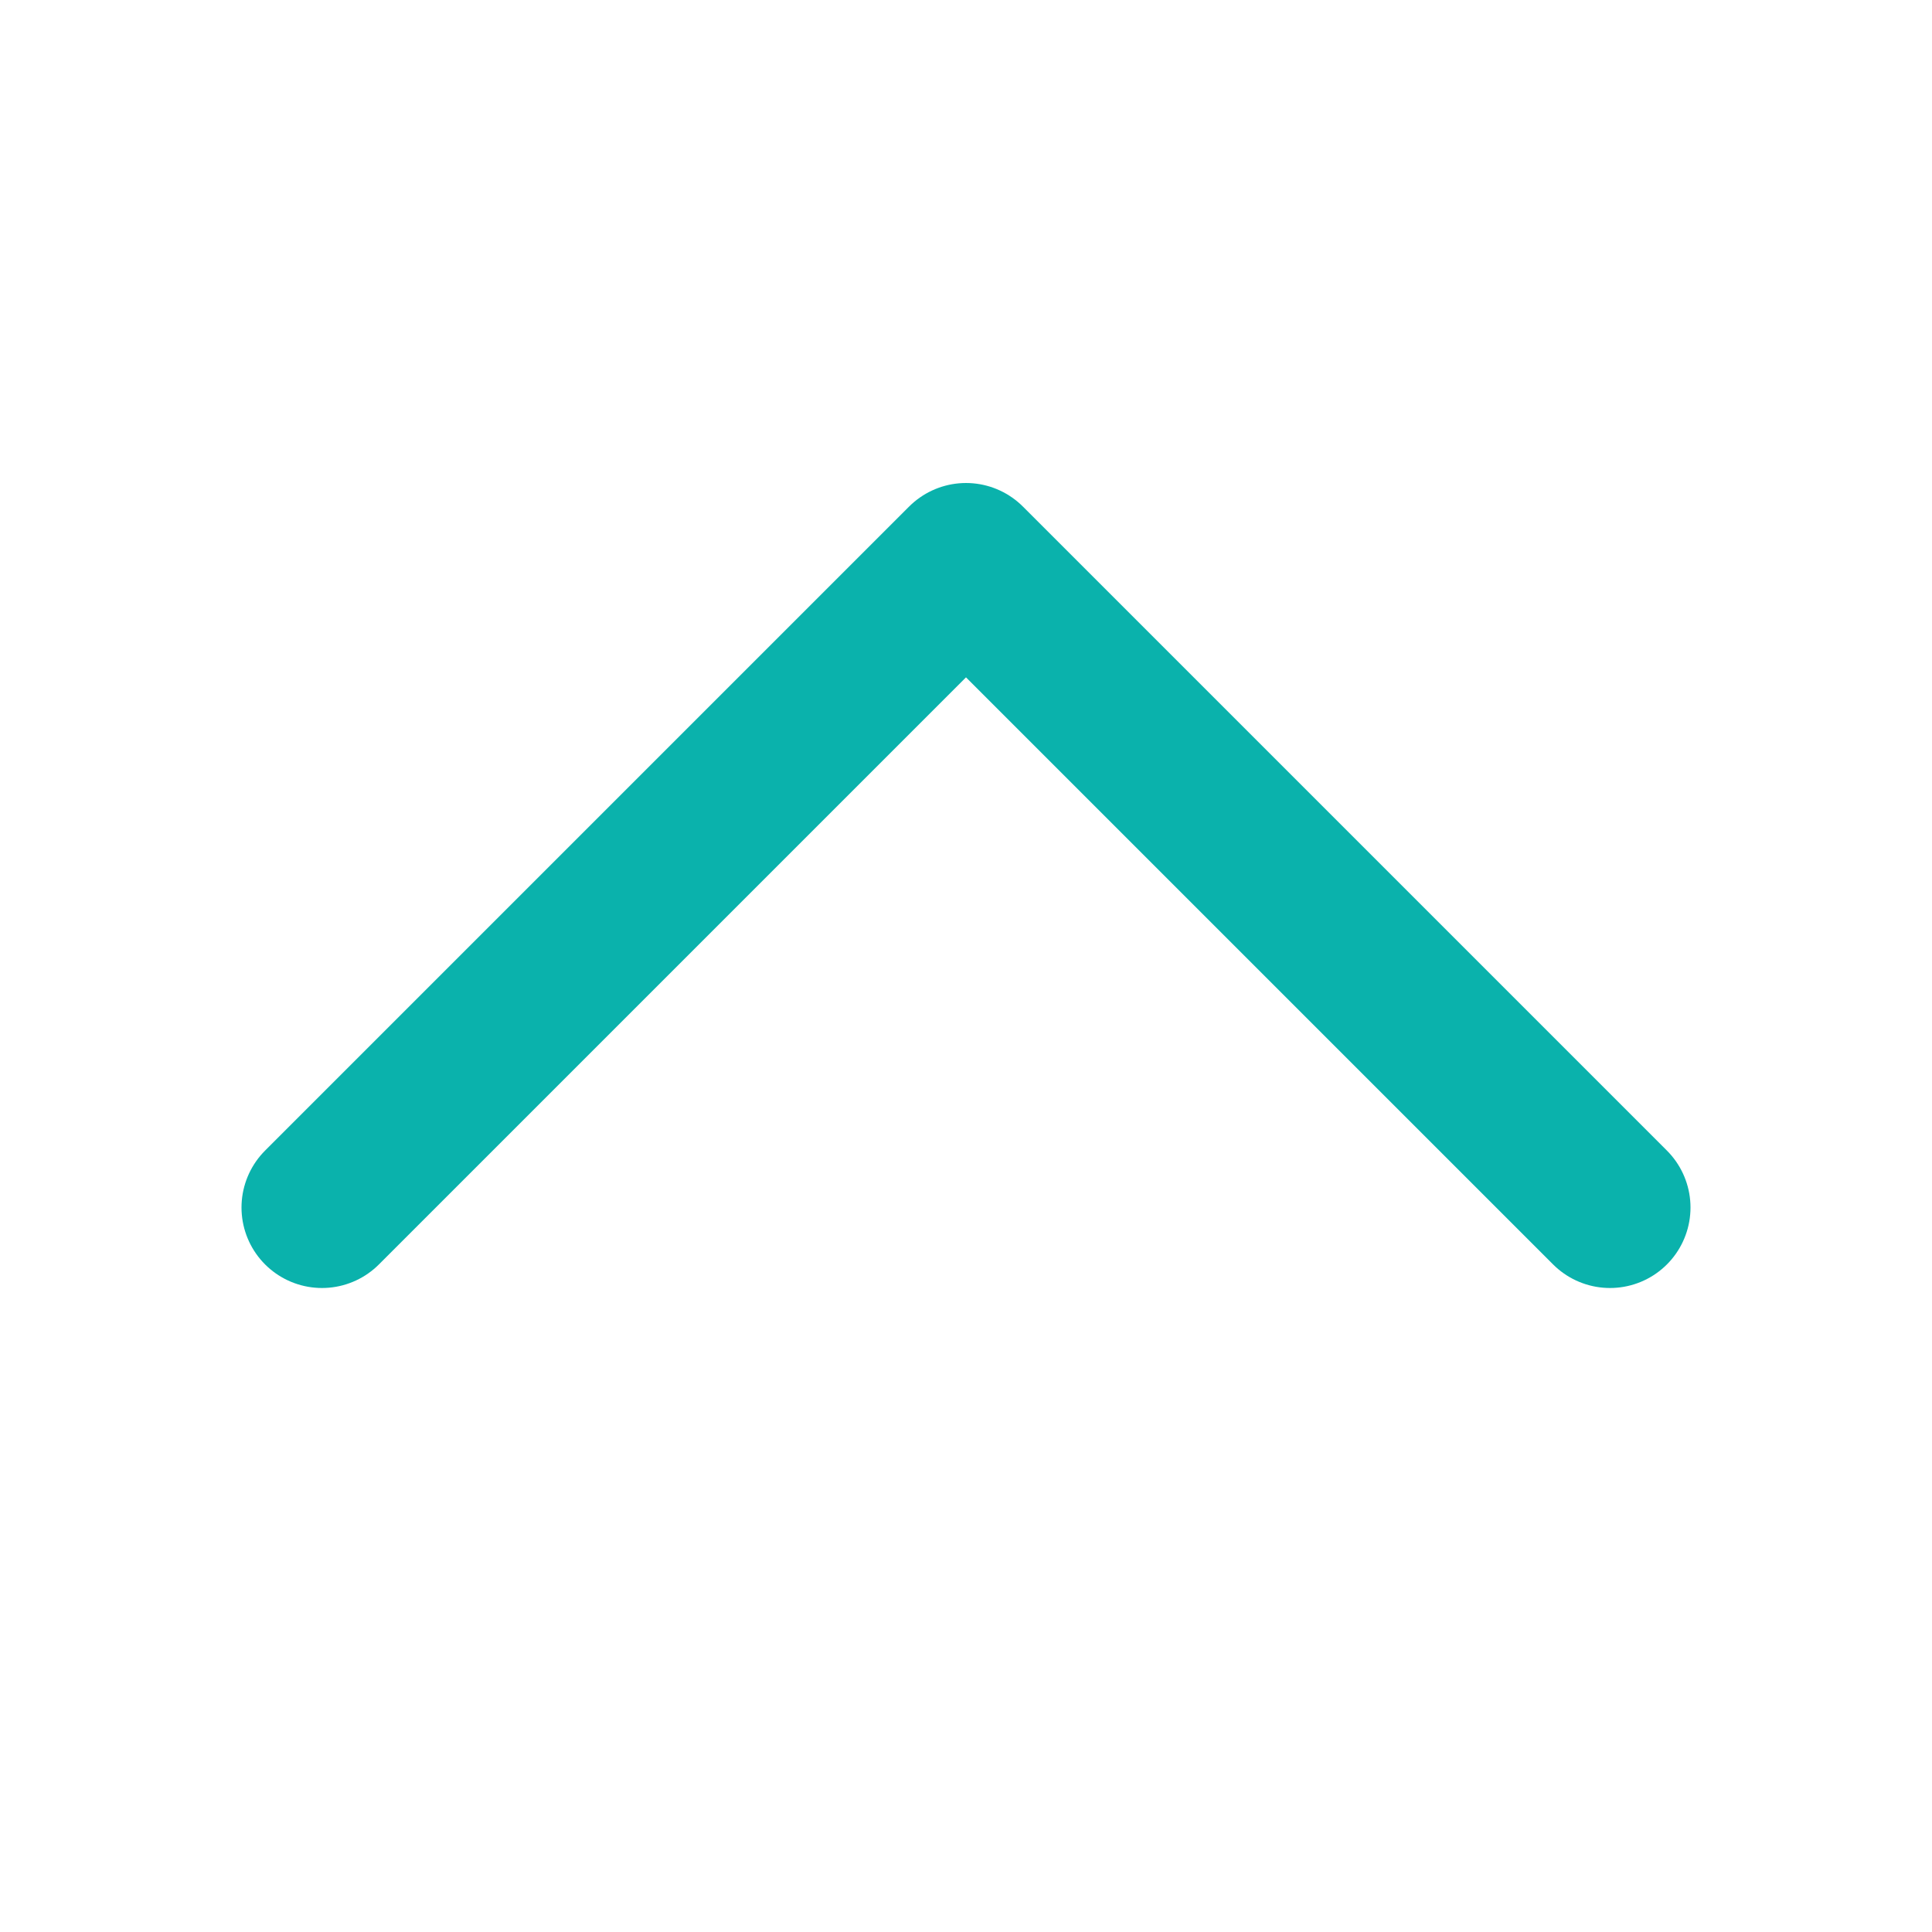 <?xml version="1.0" encoding="UTF-8"?> <svg xmlns="http://www.w3.org/2000/svg" width="24" height="24" viewBox="0 0 24 24" fill="none"><path d="M20 15L12 7L4 15" stroke="#0AB2AC" stroke-width="2" stroke-linecap="round" stroke-linejoin="round"></path></svg> 